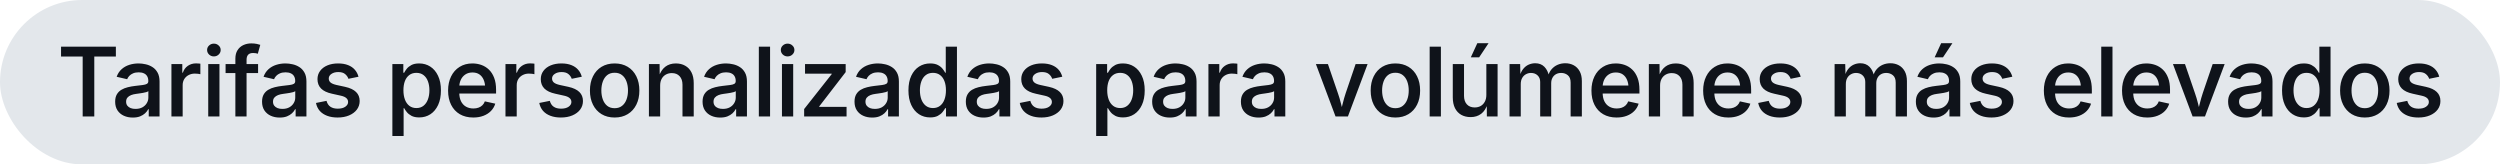 <svg width="365" height="24" viewBox="0 0 365 24" fill="none" xmlns="http://www.w3.org/2000/svg">
<rect width="365" height="24" rx="12" fill="#E3E7EB"/>
<path d="M8.912 8.257V6.814H16.917V8.257H13.766V17H12.07V8.257H8.912ZM19.39 17.164C18.903 17.164 18.465 17.075 18.078 16.898C17.691 16.72 17.383 16.46 17.155 16.118C16.927 15.772 16.813 15.348 16.813 14.847C16.813 14.414 16.895 14.058 17.059 13.78C17.223 13.498 17.444 13.274 17.722 13.11C18.005 12.942 18.319 12.816 18.666 12.734C19.017 12.648 19.374 12.584 19.739 12.543C20.19 12.493 20.555 12.45 20.833 12.413C21.111 12.377 21.316 12.32 21.448 12.242C21.585 12.16 21.653 12.03 21.653 11.852V11.818C21.653 11.55 21.598 11.322 21.489 11.135C21.384 10.948 21.227 10.807 21.017 10.711C20.812 10.611 20.557 10.56 20.252 10.56C19.937 10.56 19.666 10.608 19.438 10.704C19.21 10.8 19.023 10.925 18.878 11.08C18.736 11.23 18.632 11.392 18.563 11.565L17.032 11.21C17.196 10.754 17.438 10.385 17.757 10.102C18.076 9.815 18.449 9.604 18.878 9.467C19.306 9.33 19.759 9.262 20.238 9.262C20.571 9.262 20.915 9.303 21.27 9.385C21.626 9.462 21.956 9.599 22.261 9.795C22.567 9.986 22.815 10.255 23.007 10.602C23.198 10.943 23.294 11.379 23.294 11.907V17H21.715V15.947H21.639C21.535 16.157 21.382 16.355 21.181 16.542C20.985 16.724 20.739 16.875 20.443 16.993C20.147 17.107 19.796 17.164 19.39 17.164ZM19.78 15.899C20.172 15.899 20.507 15.824 20.785 15.674C21.063 15.519 21.277 15.316 21.427 15.065C21.582 14.815 21.66 14.544 21.66 14.252V13.309C21.601 13.359 21.498 13.407 21.352 13.452C21.211 13.493 21.047 13.53 20.86 13.562C20.678 13.593 20.5 13.621 20.327 13.644C20.154 13.666 20.008 13.687 19.889 13.705C19.616 13.737 19.368 13.796 19.144 13.883C18.921 13.969 18.743 14.09 18.611 14.245C18.479 14.396 18.413 14.596 18.413 14.847C18.413 15.079 18.472 15.273 18.59 15.428C18.709 15.583 18.871 15.701 19.076 15.783C19.281 15.861 19.516 15.899 19.78 15.899ZM25.029 17V9.357H26.615V10.608H26.697C26.838 10.18 27.082 9.847 27.428 9.61C27.774 9.373 28.169 9.255 28.611 9.255C28.711 9.255 28.823 9.259 28.946 9.269C29.069 9.273 29.171 9.282 29.253 9.296V10.834C29.19 10.811 29.078 10.791 28.918 10.773C28.759 10.754 28.599 10.745 28.44 10.745C28.103 10.745 27.8 10.818 27.531 10.964C27.262 11.105 27.05 11.303 26.895 11.559C26.745 11.809 26.669 12.101 26.669 12.434V17H25.029ZM30.401 17V9.357H32.041V17H30.401ZM31.221 8.236C30.952 8.236 30.72 8.145 30.524 7.963C30.332 7.776 30.236 7.555 30.236 7.3C30.236 7.04 30.332 6.821 30.524 6.644C30.72 6.461 30.952 6.37 31.221 6.37C31.499 6.37 31.734 6.461 31.925 6.644C32.121 6.821 32.219 7.04 32.219 7.3C32.219 7.555 32.121 7.776 31.925 7.963C31.734 8.145 31.499 8.236 31.221 8.236ZM37.68 9.357V10.663H32.935V9.357H37.68ZM34.364 17V8.558C34.364 8.065 34.469 7.655 34.679 7.327C34.893 6.994 35.175 6.746 35.526 6.582C35.882 6.418 36.269 6.336 36.688 6.336C36.994 6.336 37.26 6.361 37.488 6.411C37.721 6.461 37.892 6.507 38.001 6.548L37.639 7.847C37.566 7.819 37.474 7.794 37.365 7.771C37.256 7.749 37.124 7.737 36.969 7.737C36.622 7.737 36.374 7.824 36.224 7.997C36.073 8.166 35.998 8.407 35.998 8.722V17H34.364ZM40.837 17.164C40.349 17.164 39.911 17.075 39.524 16.898C39.137 16.72 38.829 16.46 38.601 16.118C38.373 15.772 38.259 15.348 38.259 14.847C38.259 14.414 38.341 14.058 38.505 13.78C38.669 13.498 38.891 13.274 39.169 13.11C39.451 12.942 39.766 12.816 40.112 12.734C40.463 12.648 40.821 12.584 41.185 12.543C41.636 12.493 42.001 12.45 42.279 12.413C42.557 12.377 42.762 12.32 42.894 12.242C43.031 12.16 43.099 12.03 43.099 11.852V11.818C43.099 11.55 43.044 11.322 42.935 11.135C42.83 10.948 42.673 10.807 42.464 10.711C42.258 10.611 42.003 10.56 41.698 10.56C41.383 10.56 41.112 10.608 40.884 10.704C40.657 10.8 40.47 10.925 40.324 11.08C40.183 11.23 40.078 11.392 40.009 11.565L38.478 11.21C38.642 10.754 38.884 10.385 39.203 10.102C39.522 9.815 39.895 9.604 40.324 9.467C40.752 9.33 41.206 9.262 41.684 9.262C42.017 9.262 42.361 9.303 42.716 9.385C43.072 9.462 43.402 9.599 43.708 9.795C44.013 9.986 44.261 10.255 44.453 10.602C44.644 10.943 44.74 11.379 44.74 11.907V17H43.161V15.947H43.086C42.981 16.157 42.828 16.355 42.627 16.542C42.432 16.724 42.185 16.875 41.889 16.993C41.593 17.107 41.242 17.164 40.837 17.164ZM41.226 15.899C41.618 15.899 41.953 15.824 42.231 15.674C42.509 15.519 42.723 15.316 42.874 15.065C43.029 14.815 43.106 14.544 43.106 14.252V13.309C43.047 13.359 42.944 13.407 42.798 13.452C42.657 13.493 42.493 13.53 42.306 13.562C42.124 13.593 41.946 13.621 41.773 13.644C41.6 13.666 41.454 13.687 41.336 13.705C41.062 13.737 40.814 13.796 40.59 13.883C40.367 13.969 40.189 14.09 40.057 14.245C39.925 14.396 39.859 14.596 39.859 14.847C39.859 15.079 39.918 15.273 40.037 15.428C40.155 15.583 40.317 15.701 40.522 15.783C40.727 15.861 40.962 15.899 41.226 15.899ZM49.291 17.157C48.722 17.157 48.216 17.075 47.774 16.911C47.332 16.747 46.969 16.508 46.687 16.193C46.409 15.874 46.224 15.487 46.133 15.031L47.671 14.724C47.776 15.111 47.965 15.398 48.239 15.585C48.517 15.772 48.874 15.865 49.312 15.865C49.777 15.865 50.144 15.772 50.412 15.585C50.686 15.394 50.823 15.163 50.823 14.895C50.823 14.662 50.736 14.471 50.563 14.32C50.39 14.165 50.125 14.049 49.77 13.972L48.478 13.685C47.762 13.53 47.229 13.277 46.878 12.926C46.527 12.57 46.352 12.115 46.352 11.559C46.352 11.098 46.48 10.697 46.735 10.355C46.99 10.009 47.343 9.74 47.794 9.549C48.25 9.357 48.774 9.262 49.367 9.262C49.932 9.262 50.417 9.344 50.823 9.508C51.228 9.667 51.556 9.893 51.807 10.185C52.058 10.472 52.235 10.811 52.34 11.203L50.87 11.504C50.779 11.235 50.617 11.005 50.385 10.813C50.153 10.617 49.82 10.52 49.387 10.52C48.99 10.52 48.66 10.608 48.396 10.786C48.132 10.959 47.999 11.185 47.999 11.463C47.999 11.7 48.086 11.894 48.259 12.044C48.437 12.194 48.726 12.315 49.127 12.406L50.392 12.68C51.107 12.839 51.638 13.09 51.985 13.432C52.336 13.773 52.511 14.211 52.511 14.744C52.511 15.218 52.374 15.637 52.101 16.002C51.828 16.362 51.449 16.645 50.966 16.85C50.483 17.055 49.925 17.157 49.291 17.157ZM57.287 19.857V9.357H58.886V10.615H59.01C59.096 10.442 59.221 10.251 59.386 10.041C59.554 9.831 59.782 9.649 60.069 9.494C60.361 9.339 60.739 9.262 61.204 9.262C61.805 9.262 62.343 9.414 62.817 9.72C63.296 10.025 63.674 10.472 63.952 11.06C64.234 11.643 64.376 12.354 64.376 13.192C64.376 14.026 64.239 14.737 63.966 15.325C63.692 15.913 63.316 16.364 62.838 16.679C62.359 16.989 61.815 17.144 61.204 17.144C60.753 17.144 60.381 17.068 60.09 16.918C59.798 16.763 59.568 16.581 59.399 16.371C59.231 16.162 59.101 15.97 59.01 15.797H58.928V19.857H57.287ZM60.794 15.776C61.213 15.776 61.562 15.662 61.84 15.435C62.122 15.207 62.334 14.899 62.475 14.512C62.621 14.12 62.694 13.678 62.694 13.185C62.694 12.698 62.623 12.263 62.482 11.88C62.341 11.492 62.129 11.19 61.846 10.971C61.564 10.747 61.213 10.636 60.794 10.636C60.384 10.636 60.037 10.743 59.755 10.957C59.472 11.167 59.258 11.463 59.112 11.846C58.971 12.224 58.9 12.671 58.9 13.185C58.9 13.696 58.973 14.147 59.119 14.539C59.265 14.926 59.479 15.229 59.761 15.448C60.044 15.667 60.388 15.776 60.794 15.776ZM69.098 17.157C68.337 17.157 67.681 16.995 67.129 16.672C66.582 16.348 66.161 15.893 65.865 15.305C65.569 14.717 65.42 14.024 65.42 13.227C65.42 12.443 65.566 11.755 65.858 11.162C66.15 10.565 66.562 10.1 67.095 9.768C67.628 9.43 68.255 9.262 68.975 9.262C69.426 9.262 69.859 9.335 70.274 9.48C70.689 9.626 71.058 9.854 71.381 10.164C71.705 10.474 71.96 10.873 72.147 11.36C72.334 11.848 72.427 12.431 72.427 13.11V13.657H66.254V12.488H71.6L70.835 12.857C70.835 12.406 70.764 12.01 70.623 11.668C70.481 11.326 70.274 11.06 70.001 10.868C69.727 10.677 69.388 10.581 68.982 10.581C68.572 10.581 68.223 10.679 67.936 10.875C67.649 11.066 67.43 11.324 67.28 11.648C67.129 11.971 67.054 12.324 67.054 12.707V13.507C67.054 14.013 67.138 14.439 67.307 14.785C67.48 15.132 67.722 15.394 68.032 15.571C68.346 15.749 68.709 15.838 69.119 15.838C69.388 15.838 69.631 15.799 69.85 15.722C70.073 15.644 70.265 15.528 70.424 15.373C70.584 15.218 70.705 15.027 70.787 14.799L72.311 15.134C72.188 15.539 71.978 15.895 71.682 16.2C71.39 16.501 71.026 16.736 70.588 16.904C70.151 17.073 69.654 17.157 69.098 17.157ZM73.8 17V9.357H75.386V10.608H75.468C75.609 10.18 75.853 9.847 76.199 9.61C76.546 9.373 76.94 9.255 77.382 9.255C77.482 9.255 77.594 9.259 77.717 9.269C77.84 9.273 77.943 9.282 78.025 9.296V10.834C77.961 10.811 77.849 10.791 77.69 10.773C77.53 10.754 77.371 10.745 77.211 10.745C76.874 10.745 76.571 10.818 76.302 10.964C76.033 11.105 75.821 11.303 75.666 11.559C75.516 11.809 75.441 12.101 75.441 12.434V17H73.8ZM81.892 17.157C81.323 17.157 80.817 17.075 80.375 16.911C79.933 16.747 79.571 16.508 79.288 16.193C79.01 15.874 78.825 15.487 78.734 15.031L80.272 14.724C80.377 15.111 80.566 15.398 80.84 15.585C81.118 15.772 81.475 15.865 81.913 15.865C82.378 15.865 82.745 15.772 83.014 15.585C83.287 15.394 83.424 15.163 83.424 14.895C83.424 14.662 83.337 14.471 83.164 14.32C82.991 14.165 82.727 14.049 82.371 13.972L81.079 13.685C80.364 13.53 79.83 13.277 79.479 12.926C79.129 12.57 78.953 12.115 78.953 11.559C78.953 11.098 79.081 10.697 79.336 10.355C79.591 10.009 79.944 9.74 80.395 9.549C80.851 9.357 81.375 9.262 81.968 9.262C82.533 9.262 83.018 9.344 83.424 9.508C83.829 9.667 84.157 9.893 84.408 10.185C84.659 10.472 84.837 10.811 84.941 11.203L83.472 11.504C83.38 11.235 83.219 11.005 82.986 10.813C82.754 10.617 82.421 10.52 81.988 10.52C81.592 10.52 81.261 10.608 80.997 10.786C80.733 10.959 80.6 11.185 80.6 11.463C80.6 11.7 80.687 11.894 80.86 12.044C81.038 12.194 81.327 12.315 81.728 12.406L82.993 12.68C83.709 12.839 84.24 13.09 84.586 13.432C84.937 13.773 85.112 14.211 85.112 14.744C85.112 15.218 84.975 15.637 84.702 16.002C84.429 16.362 84.05 16.645 83.567 16.85C83.084 17.055 82.526 17.157 81.892 17.157ZM89.739 17.157C89.005 17.157 88.367 16.993 87.825 16.665C87.287 16.337 86.87 15.877 86.574 15.284C86.278 14.692 86.129 14.004 86.129 13.22C86.129 12.427 86.278 11.734 86.574 11.142C86.87 10.545 87.287 10.082 87.825 9.754C88.367 9.426 89.005 9.262 89.739 9.262C90.468 9.262 91.104 9.426 91.646 9.754C92.189 10.082 92.608 10.545 92.904 11.142C93.2 11.734 93.348 12.427 93.348 13.22C93.348 14.004 93.2 14.692 92.904 15.284C92.608 15.877 92.189 16.337 91.646 16.665C91.104 16.993 90.468 17.157 89.739 17.157ZM89.739 15.797C90.176 15.797 90.539 15.681 90.826 15.448C91.118 15.216 91.334 14.904 91.475 14.512C91.617 14.12 91.687 13.687 91.687 13.213C91.687 12.739 91.617 12.306 91.475 11.914C91.334 11.518 91.118 11.203 90.826 10.971C90.539 10.738 90.176 10.622 89.739 10.622C89.297 10.622 88.932 10.738 88.645 10.971C88.363 11.203 88.151 11.515 88.009 11.907C87.868 12.299 87.797 12.734 87.797 13.213C87.797 13.687 87.868 14.12 88.009 14.512C88.151 14.904 88.363 15.216 88.645 15.448C88.932 15.681 89.297 15.797 89.739 15.797ZM96.382 12.495V17H94.742V9.357H96.3L96.321 11.237H96.17C96.389 10.567 96.708 10.071 97.127 9.747C97.547 9.424 98.061 9.262 98.672 9.262C99.196 9.262 99.652 9.373 100.039 9.597C100.431 9.815 100.737 10.139 100.955 10.567C101.174 10.996 101.284 11.52 101.284 12.14V17H99.643V12.372C99.643 11.843 99.504 11.429 99.226 11.128C98.948 10.823 98.567 10.67 98.084 10.67C97.761 10.67 97.469 10.743 97.209 10.889C96.954 11.03 96.751 11.237 96.601 11.511C96.455 11.78 96.382 12.108 96.382 12.495ZM105.151 17.164C104.664 17.164 104.226 17.075 103.839 16.898C103.452 16.72 103.144 16.46 102.916 16.118C102.688 15.772 102.574 15.348 102.574 14.847C102.574 14.414 102.656 14.058 102.82 13.78C102.984 13.498 103.205 13.274 103.483 13.11C103.766 12.942 104.08 12.816 104.427 12.734C104.778 12.648 105.135 12.584 105.5 12.543C105.951 12.493 106.316 12.45 106.594 12.413C106.872 12.377 107.077 12.32 107.209 12.242C107.346 12.16 107.414 12.03 107.414 11.852V11.818C107.414 11.55 107.359 11.322 107.25 11.135C107.145 10.948 106.988 10.807 106.778 10.711C106.573 10.611 106.318 10.56 106.013 10.56C105.698 10.56 105.427 10.608 105.199 10.704C104.971 10.8 104.785 10.925 104.639 11.08C104.497 11.23 104.393 11.392 104.324 11.565L102.793 11.21C102.957 10.754 103.199 10.385 103.518 10.102C103.837 9.815 104.21 9.604 104.639 9.467C105.067 9.33 105.521 9.262 105.999 9.262C106.332 9.262 106.676 9.303 107.031 9.385C107.387 9.462 107.717 9.599 108.023 9.795C108.328 9.986 108.576 10.255 108.768 10.602C108.959 10.943 109.055 11.379 109.055 11.907V17H107.476V15.947H107.4C107.296 16.157 107.143 16.355 106.942 16.542C106.746 16.724 106.5 16.875 106.204 16.993C105.908 17.107 105.557 17.164 105.151 17.164ZM105.541 15.899C105.933 15.899 106.268 15.824 106.546 15.674C106.824 15.519 107.038 15.316 107.189 15.065C107.344 14.815 107.421 14.544 107.421 14.252V13.309C107.362 13.359 107.259 13.407 107.113 13.452C106.972 13.493 106.808 13.53 106.621 13.562C106.439 13.593 106.261 13.621 106.088 13.644C105.915 13.666 105.769 13.687 105.65 13.705C105.377 13.737 105.129 13.796 104.905 13.883C104.682 13.969 104.504 14.09 104.372 14.245C104.24 14.396 104.174 14.596 104.174 14.847C104.174 15.079 104.233 15.273 104.352 15.428C104.47 15.583 104.632 15.701 104.837 15.783C105.042 15.861 105.277 15.899 105.541 15.899ZM112.43 6.814V17H110.79V6.814H112.43ZM114.166 17V9.357H115.806V17H114.166ZM114.986 8.236C114.717 8.236 114.485 8.145 114.289 7.963C114.097 7.776 114.001 7.555 114.001 7.3C114.001 7.04 114.097 6.821 114.289 6.644C114.485 6.461 114.717 6.37 114.986 6.37C115.264 6.37 115.499 6.461 115.69 6.644C115.886 6.821 115.984 7.04 115.984 7.3C115.984 7.555 115.886 7.776 115.69 7.963C115.499 8.145 115.264 8.236 114.986 8.236ZM117.405 17V15.92L121.431 10.82V10.759H117.534V9.357H123.468V10.526L119.606 15.537V15.599H123.598V17H117.405ZM127.336 17.164C126.848 17.164 126.411 17.075 126.023 16.898C125.636 16.72 125.328 16.46 125.101 16.118C124.873 15.772 124.759 15.348 124.759 14.847C124.759 14.414 124.841 14.058 125.005 13.78C125.169 13.498 125.39 13.274 125.668 13.11C125.95 12.942 126.265 12.816 126.611 12.734C126.962 12.648 127.32 12.584 127.685 12.543C128.136 12.493 128.5 12.45 128.778 12.413C129.056 12.377 129.261 12.32 129.394 12.242C129.53 12.16 129.599 12.03 129.599 11.852V11.818C129.599 11.55 129.544 11.322 129.435 11.135C129.33 10.948 129.172 10.807 128.963 10.711C128.758 10.611 128.503 10.56 128.197 10.56C127.883 10.56 127.612 10.608 127.384 10.704C127.156 10.8 126.969 10.925 126.823 11.08C126.682 11.23 126.577 11.392 126.509 11.565L124.978 11.21C125.142 10.754 125.383 10.385 125.702 10.102C126.021 9.815 126.395 9.604 126.823 9.467C127.252 9.33 127.705 9.262 128.184 9.262C128.516 9.262 128.86 9.303 129.216 9.385C129.571 9.462 129.902 9.599 130.207 9.795C130.512 9.986 130.761 10.255 130.952 10.602C131.144 10.943 131.239 11.379 131.239 11.907V17H129.66V15.947H129.585C129.48 16.157 129.327 16.355 129.127 16.542C128.931 16.724 128.685 16.875 128.389 16.993C128.092 17.107 127.741 17.164 127.336 17.164ZM127.726 15.899C128.117 15.899 128.452 15.824 128.73 15.674C129.008 15.519 129.223 15.316 129.373 15.065C129.528 14.815 129.605 14.544 129.605 14.252V13.309C129.546 13.359 129.444 13.407 129.298 13.452C129.157 13.493 128.992 13.53 128.806 13.562C128.623 13.593 128.446 13.621 128.272 13.644C128.099 13.666 127.953 13.687 127.835 13.705C127.561 13.737 127.313 13.796 127.09 13.883C126.866 13.969 126.689 14.09 126.557 14.245C126.424 14.396 126.358 14.596 126.358 14.847C126.358 15.079 126.418 15.273 126.536 15.428C126.655 15.583 126.816 15.701 127.021 15.783C127.227 15.861 127.461 15.899 127.726 15.899ZM135.804 17.144C135.194 17.144 134.649 16.989 134.171 16.679C133.692 16.364 133.316 15.913 133.043 15.325C132.769 14.737 132.632 14.026 132.632 13.192C132.632 12.354 132.771 11.643 133.049 11.06C133.327 10.472 133.706 10.025 134.184 9.72C134.663 9.414 135.201 9.262 135.798 9.262C136.262 9.262 136.641 9.339 136.932 9.494C137.224 9.649 137.452 9.831 137.616 10.041C137.785 10.251 137.912 10.442 137.999 10.615H138.081V6.814H139.715V17H138.115V15.797H137.999C137.908 15.97 137.775 16.162 137.602 16.371C137.434 16.581 137.203 16.763 136.912 16.918C136.625 17.068 136.256 17.144 135.804 17.144ZM136.208 15.776C136.618 15.776 136.964 15.667 137.247 15.448C137.529 15.229 137.744 14.926 137.889 14.539C138.035 14.147 138.108 13.696 138.108 13.185C138.108 12.671 138.035 12.224 137.889 11.846C137.744 11.463 137.529 11.167 137.247 10.957C136.964 10.743 136.618 10.636 136.208 10.636C135.788 10.636 135.438 10.747 135.155 10.971C134.872 11.19 134.66 11.492 134.519 11.88C134.378 12.263 134.307 12.698 134.307 13.185C134.307 13.678 134.378 14.12 134.519 14.512C134.665 14.899 134.879 15.207 135.162 15.435C135.449 15.662 135.798 15.776 136.208 15.776ZM143.589 17.164C143.102 17.164 142.664 17.075 142.277 16.898C141.889 16.72 141.582 16.46 141.354 16.118C141.126 15.772 141.012 15.348 141.012 14.847C141.012 14.414 141.094 14.058 141.258 13.78C141.422 13.498 141.643 13.274 141.921 13.11C142.204 12.942 142.518 12.816 142.865 12.734C143.216 12.648 143.573 12.584 143.938 12.543C144.389 12.493 144.754 12.45 145.032 12.413C145.31 12.377 145.515 12.32 145.647 12.242C145.784 12.16 145.852 12.03 145.852 11.852V11.818C145.852 11.55 145.797 11.322 145.688 11.135C145.583 10.948 145.426 10.807 145.216 10.711C145.011 10.611 144.756 10.56 144.451 10.56C144.136 10.56 143.865 10.608 143.637 10.704C143.409 10.8 143.222 10.925 143.077 11.08C142.935 11.23 142.83 11.392 142.762 11.565L141.231 11.21C141.395 10.754 141.636 10.385 141.955 10.102C142.274 9.815 142.648 9.604 143.077 9.467C143.505 9.33 143.958 9.262 144.437 9.262C144.77 9.262 145.114 9.303 145.469 9.385C145.825 9.462 146.155 9.599 146.46 9.795C146.766 9.986 147.014 10.255 147.205 10.602C147.397 10.943 147.493 11.379 147.493 11.907V17H145.913V15.947H145.838C145.733 16.157 145.581 16.355 145.38 16.542C145.184 16.724 144.938 16.875 144.642 16.993C144.346 17.107 143.995 17.164 143.589 17.164ZM143.979 15.899C144.371 15.899 144.706 15.824 144.984 15.674C145.262 15.519 145.476 15.316 145.626 15.065C145.781 14.815 145.859 14.544 145.859 14.252V13.309C145.8 13.359 145.697 13.407 145.551 13.452C145.41 13.493 145.246 13.53 145.059 13.562C144.877 13.593 144.699 13.621 144.526 13.644C144.353 13.666 144.207 13.687 144.088 13.705C143.815 13.737 143.566 13.796 143.343 13.883C143.12 13.969 142.942 14.09 142.81 14.245C142.678 14.396 142.612 14.596 142.612 14.847C142.612 15.079 142.671 15.273 142.789 15.428C142.908 15.583 143.07 15.701 143.275 15.783C143.48 15.861 143.715 15.899 143.979 15.899ZM152.044 17.157C151.474 17.157 150.969 17.075 150.526 16.911C150.084 16.747 149.722 16.508 149.44 16.193C149.162 15.874 148.977 15.487 148.886 15.031L150.424 14.724C150.529 15.111 150.718 15.398 150.991 15.585C151.269 15.772 151.627 15.865 152.065 15.865C152.529 15.865 152.896 15.772 153.165 15.585C153.439 15.394 153.575 15.163 153.575 14.895C153.575 14.662 153.489 14.471 153.316 14.32C153.142 14.165 152.878 14.049 152.523 13.972L151.231 13.685C150.515 13.53 149.982 13.277 149.631 12.926C149.28 12.57 149.105 12.115 149.105 11.559C149.105 11.098 149.232 10.697 149.487 10.355C149.743 10.009 150.096 9.74 150.547 9.549C151.003 9.357 151.527 9.262 152.119 9.262C152.684 9.262 153.17 9.344 153.575 9.508C153.981 9.667 154.309 9.893 154.56 10.185C154.81 10.472 154.988 10.811 155.093 11.203L153.623 11.504C153.532 11.235 153.37 11.005 153.138 10.813C152.905 10.617 152.573 10.52 152.14 10.52C151.743 10.52 151.413 10.608 151.149 10.786C150.884 10.959 150.752 11.185 150.752 11.463C150.752 11.7 150.839 11.894 151.012 12.044C151.19 12.194 151.479 12.315 151.88 12.406L153.145 12.68C153.86 12.839 154.391 13.09 154.737 13.432C155.088 13.773 155.264 14.211 155.264 14.744C155.264 15.218 155.127 15.637 154.854 16.002C154.58 16.362 154.202 16.645 153.719 16.85C153.236 17.055 152.678 17.157 152.044 17.157ZM160.04 19.857V9.357H161.639V10.615H161.762C161.849 10.442 161.974 10.251 162.138 10.041C162.307 9.831 162.535 9.649 162.822 9.494C163.114 9.339 163.492 9.262 163.957 9.262C164.558 9.262 165.096 9.414 165.57 9.72C166.048 10.025 166.427 10.472 166.705 11.06C166.987 11.643 167.128 12.354 167.128 13.192C167.128 14.026 166.992 14.737 166.718 15.325C166.445 15.913 166.069 16.364 165.59 16.679C165.112 16.989 164.567 17.144 163.957 17.144C163.505 17.144 163.134 17.068 162.842 16.918C162.551 16.763 162.321 16.581 162.152 16.371C161.983 16.162 161.853 15.97 161.762 15.797H161.68V19.857H160.04ZM163.546 15.776C163.966 15.776 164.314 15.662 164.592 15.435C164.875 15.207 165.087 14.899 165.228 14.512C165.374 14.12 165.447 13.678 165.447 13.185C165.447 12.698 165.376 12.263 165.235 11.88C165.094 11.492 164.882 11.19 164.599 10.971C164.317 10.747 163.966 10.636 163.546 10.636C163.136 10.636 162.79 10.743 162.507 10.957C162.225 11.167 162.011 11.463 161.865 11.846C161.724 12.224 161.653 12.671 161.653 13.185C161.653 13.696 161.726 14.147 161.872 14.539C162.017 14.926 162.232 15.229 162.514 15.448C162.797 15.667 163.141 15.776 163.546 15.776ZM170.791 17.164C170.304 17.164 169.866 17.075 169.479 16.898C169.091 16.72 168.784 16.46 168.556 16.118C168.328 15.772 168.214 15.348 168.214 14.847C168.214 14.414 168.296 14.058 168.46 13.78C168.624 13.498 168.845 13.274 169.123 13.11C169.406 12.942 169.72 12.816 170.067 12.734C170.418 12.648 170.775 12.584 171.14 12.543C171.591 12.493 171.956 12.45 172.234 12.413C172.512 12.377 172.717 12.32 172.849 12.242C172.986 12.16 173.054 12.03 173.054 11.852V11.818C173.054 11.55 172.999 11.322 172.89 11.135C172.785 10.948 172.628 10.807 172.418 10.711C172.213 10.611 171.958 10.56 171.653 10.56C171.338 10.56 171.067 10.608 170.839 10.704C170.611 10.8 170.424 10.925 170.279 11.08C170.137 11.23 170.033 11.392 169.964 11.565L168.433 11.21C168.597 10.754 168.838 10.385 169.158 10.102C169.477 9.815 169.85 9.604 170.279 9.467C170.707 9.33 171.16 9.262 171.639 9.262C171.972 9.262 172.316 9.303 172.671 9.385C173.027 9.462 173.357 9.599 173.662 9.795C173.968 9.986 174.216 10.255 174.408 10.602C174.599 10.943 174.695 11.379 174.695 11.907V17H173.116V15.947H173.04C172.935 16.157 172.783 16.355 172.582 16.542C172.386 16.724 172.14 16.875 171.844 16.993C171.548 17.107 171.197 17.164 170.791 17.164ZM171.181 15.899C171.573 15.899 171.908 15.824 172.186 15.674C172.464 15.519 172.678 15.316 172.828 15.065C172.983 14.815 173.061 14.544 173.061 14.252V13.309C173.002 13.359 172.899 13.407 172.753 13.452C172.612 13.493 172.448 13.53 172.261 13.562C172.079 13.593 171.901 13.621 171.728 13.644C171.555 13.666 171.409 13.687 171.29 13.705C171.017 13.737 170.769 13.796 170.545 13.883C170.322 13.969 170.144 14.09 170.012 14.245C169.88 14.396 169.814 14.596 169.814 14.847C169.814 15.079 169.873 15.273 169.991 15.428C170.11 15.583 170.272 15.701 170.477 15.783C170.682 15.861 170.917 15.899 171.181 15.899ZM176.43 17V9.357H178.016V10.608H178.098C178.239 10.18 178.483 9.847 178.829 9.61C179.175 9.373 179.57 9.255 180.012 9.255C180.112 9.255 180.224 9.259 180.347 9.269C180.47 9.273 180.572 9.282 180.654 9.296V10.834C180.59 10.811 180.479 10.791 180.319 10.773C180.16 10.754 180 10.745 179.841 10.745C179.504 10.745 179.201 10.818 178.932 10.964C178.663 11.105 178.451 11.303 178.296 11.559C178.146 11.809 178.07 12.101 178.07 12.434V17H176.43ZM183.75 17.164C183.262 17.164 182.825 17.075 182.437 16.898C182.05 16.72 181.742 16.46 181.514 16.118C181.287 15.772 181.173 15.348 181.173 14.847C181.173 14.414 181.255 14.058 181.419 13.78C181.583 13.498 181.804 13.274 182.082 13.11C182.364 12.942 182.679 12.816 183.025 12.734C183.376 12.648 183.734 12.584 184.098 12.543C184.55 12.493 184.914 12.45 185.192 12.413C185.47 12.377 185.675 12.32 185.807 12.242C185.944 12.16 186.012 12.03 186.012 11.852V11.818C186.012 11.55 185.958 11.322 185.848 11.135C185.744 10.948 185.586 10.807 185.377 10.711C185.172 10.611 184.916 10.56 184.611 10.56C184.297 10.56 184.025 10.608 183.798 10.704C183.57 10.8 183.383 10.925 183.237 11.08C183.096 11.23 182.991 11.392 182.923 11.565L181.391 11.21C181.555 10.754 181.797 10.385 182.116 10.102C182.435 9.815 182.809 9.604 183.237 9.467C183.665 9.33 184.119 9.262 184.597 9.262C184.93 9.262 185.274 9.303 185.63 9.385C185.985 9.462 186.315 9.599 186.621 9.795C186.926 9.986 187.175 10.255 187.366 10.602C187.557 10.943 187.653 11.379 187.653 11.907V17H186.074V15.947H185.999C185.894 16.157 185.741 16.355 185.541 16.542C185.345 16.724 185.099 16.875 184.802 16.993C184.506 17.107 184.155 17.164 183.75 17.164ZM184.139 15.899C184.531 15.899 184.866 15.824 185.144 15.674C185.422 15.519 185.636 15.316 185.787 15.065C185.942 14.815 186.019 14.544 186.019 14.252V13.309C185.96 13.359 185.857 13.407 185.712 13.452C185.57 13.493 185.406 13.53 185.219 13.562C185.037 13.593 184.859 13.621 184.686 13.644C184.513 13.666 184.367 13.687 184.249 13.705C183.975 13.737 183.727 13.796 183.504 13.883C183.28 13.969 183.103 14.09 182.97 14.245C182.838 14.396 182.772 14.596 182.772 14.847C182.772 15.079 182.831 15.273 182.95 15.428C183.068 15.583 183.23 15.701 183.435 15.783C183.64 15.861 183.875 15.899 184.139 15.899ZM194.986 17L192.121 9.357H193.878L195.334 13.609C195.503 14.088 195.646 14.571 195.765 15.059C195.883 15.546 196.006 16.034 196.134 16.521H195.683C195.81 16.034 195.933 15.549 196.052 15.065C196.17 14.578 196.309 14.092 196.469 13.609L197.918 9.357H199.668L196.797 17H194.986ZM203.727 17.157C202.994 17.157 202.356 16.993 201.813 16.665C201.276 16.337 200.859 15.877 200.562 15.284C200.266 14.692 200.118 14.004 200.118 13.22C200.118 12.427 200.266 11.734 200.562 11.142C200.859 10.545 201.276 10.082 201.813 9.754C202.356 9.426 202.994 9.262 203.727 9.262C204.457 9.262 205.092 9.426 205.635 9.754C206.177 10.082 206.596 10.545 206.892 11.142C207.189 11.734 207.337 12.427 207.337 13.22C207.337 14.004 207.189 14.692 206.892 15.284C206.596 15.877 206.177 16.337 205.635 16.665C205.092 16.993 204.457 17.157 203.727 17.157ZM203.727 15.797C204.165 15.797 204.527 15.681 204.814 15.448C205.106 15.216 205.322 14.904 205.464 14.512C205.605 14.12 205.676 13.687 205.676 13.213C205.676 12.739 205.605 12.306 205.464 11.914C205.322 11.518 205.106 11.203 204.814 10.971C204.527 10.738 204.165 10.622 203.727 10.622C203.285 10.622 202.921 10.738 202.634 10.971C202.351 11.203 202.139 11.515 201.998 11.907C201.857 12.299 201.786 12.734 201.786 13.213C201.786 13.687 201.857 14.12 201.998 14.512C202.139 14.904 202.351 15.216 202.634 15.448C202.921 15.681 203.285 15.797 203.727 15.797ZM210.371 6.814V17H208.73V6.814H210.371ZM214.717 17.096C214.198 17.096 213.74 16.986 213.343 16.768C212.951 16.544 212.646 16.218 212.427 15.79C212.213 15.357 212.106 14.833 212.106 14.218V9.357H213.746V13.985C213.746 14.514 213.885 14.931 214.163 15.236C214.441 15.537 214.822 15.688 215.305 15.688C215.633 15.688 215.925 15.617 216.18 15.476C216.435 15.33 216.636 15.12 216.782 14.847C216.932 14.573 217.007 14.245 217.007 13.862V9.357H218.648V17H217.082L217.069 15.12H217.212C216.993 15.799 216.672 16.298 216.248 16.617C215.825 16.936 215.314 17.096 214.717 17.096ZM214.738 8.373L215.688 6.309H217.328L215.954 8.373H214.738ZM220.39 17V9.357H221.941L221.989 11.162H221.873C221.982 10.72 222.151 10.358 222.379 10.075C222.607 9.788 222.873 9.576 223.179 9.439C223.489 9.303 223.81 9.234 224.143 9.234C224.694 9.234 225.141 9.408 225.482 9.754C225.824 10.096 226.059 10.588 226.187 11.23H225.988C226.089 10.793 226.264 10.426 226.515 10.13C226.765 9.834 227.064 9.61 227.41 9.46C227.761 9.31 228.135 9.234 228.531 9.234C228.987 9.234 229.397 9.332 229.762 9.528C230.126 9.724 230.416 10.016 230.63 10.403C230.844 10.791 230.951 11.271 230.951 11.846V17H229.311V12.058C229.311 11.565 229.174 11.208 228.9 10.984C228.632 10.761 228.31 10.649 227.937 10.649C227.636 10.649 227.376 10.713 227.157 10.841C226.939 10.968 226.77 11.146 226.651 11.374C226.533 11.597 226.474 11.857 226.474 12.153V17H224.867V11.969C224.867 11.568 224.742 11.249 224.491 11.012C224.241 10.77 223.917 10.649 223.521 10.649C223.256 10.649 223.01 10.713 222.782 10.841C222.554 10.964 222.372 11.146 222.235 11.388C222.099 11.629 222.03 11.928 222.03 12.283V17H220.39ZM236.029 17.157C235.268 17.157 234.612 16.995 234.06 16.672C233.513 16.348 233.092 15.893 232.796 15.305C232.499 14.717 232.351 14.024 232.351 13.227C232.351 12.443 232.497 11.755 232.789 11.162C233.081 10.565 233.493 10.1 234.026 9.768C234.559 9.43 235.186 9.262 235.906 9.262C236.357 9.262 236.79 9.335 237.205 9.48C237.62 9.626 237.989 9.854 238.312 10.164C238.636 10.474 238.891 10.873 239.078 11.36C239.265 11.848 239.358 12.431 239.358 13.11V13.657H233.185V12.488H238.531L237.765 12.857C237.765 12.406 237.695 12.01 237.553 11.668C237.412 11.326 237.205 11.06 236.931 10.868C236.658 10.677 236.318 10.581 235.913 10.581C235.503 10.581 235.154 10.679 234.867 10.875C234.58 11.066 234.361 11.324 234.211 11.648C234.06 11.971 233.985 12.324 233.985 12.707V13.507C233.985 14.013 234.069 14.439 234.238 14.785C234.411 15.132 234.653 15.394 234.963 15.571C235.277 15.749 235.639 15.838 236.05 15.838C236.318 15.838 236.562 15.799 236.781 15.722C237.004 15.644 237.196 15.528 237.355 15.373C237.515 15.218 237.636 15.027 237.718 14.799L239.242 15.134C239.119 15.539 238.909 15.895 238.613 16.2C238.321 16.501 237.957 16.736 237.519 16.904C237.082 17.073 236.585 17.157 236.029 17.157ZM242.372 12.495V17H240.731V9.357H242.29L242.31 11.237H242.16C242.378 10.567 242.697 10.071 243.117 9.747C243.536 9.424 244.051 9.262 244.662 9.262C245.186 9.262 245.641 9.373 246.029 9.597C246.421 9.815 246.726 10.139 246.945 10.567C247.164 10.996 247.273 11.52 247.273 12.14V17H245.632V12.372C245.632 11.843 245.493 11.429 245.215 11.128C244.937 10.823 244.557 10.67 244.074 10.67C243.75 10.67 243.458 10.743 243.199 10.889C242.944 11.03 242.741 11.237 242.59 11.511C242.444 11.78 242.372 12.108 242.372 12.495ZM252.337 17.157C251.576 17.157 250.92 16.995 250.368 16.672C249.821 16.348 249.4 15.893 249.104 15.305C248.807 14.717 248.659 14.024 248.659 13.227C248.659 12.443 248.805 11.755 249.097 11.162C249.389 10.565 249.801 10.1 250.334 9.768C250.867 9.43 251.494 9.262 252.214 9.262C252.665 9.262 253.098 9.335 253.513 9.48C253.928 9.626 254.297 9.854 254.62 10.164C254.944 10.474 255.199 10.873 255.386 11.36C255.573 11.848 255.666 12.431 255.666 13.11V13.657H249.493V12.488H254.839L254.073 12.857C254.073 12.406 254.003 12.01 253.862 11.668C253.72 11.326 253.513 11.06 253.239 10.868C252.966 10.677 252.627 10.581 252.221 10.581C251.811 10.581 251.462 10.679 251.175 10.875C250.888 11.066 250.669 11.324 250.519 11.648C250.368 11.971 250.293 12.324 250.293 12.707V13.507C250.293 14.013 250.377 14.439 250.546 14.785C250.719 15.132 250.961 15.394 251.271 15.571C251.585 15.749 251.947 15.838 252.358 15.838C252.627 15.838 252.87 15.799 253.089 15.722C253.312 15.644 253.504 15.528 253.663 15.373C253.823 15.218 253.944 15.027 254.026 14.799L255.55 15.134C255.427 15.539 255.217 15.895 254.921 16.2C254.629 16.501 254.265 16.736 253.827 16.904C253.39 17.073 252.893 17.157 252.337 17.157ZM259.855 17.157C259.286 17.157 258.78 17.075 258.338 16.911C257.896 16.747 257.533 16.508 257.251 16.193C256.973 15.874 256.788 15.487 256.697 15.031L258.235 14.724C258.34 15.111 258.529 15.398 258.803 15.585C259.081 15.772 259.438 15.865 259.876 15.865C260.341 15.865 260.708 15.772 260.976 15.585C261.25 15.394 261.387 15.163 261.387 14.895C261.387 14.662 261.3 14.471 261.127 14.32C260.954 14.165 260.689 14.049 260.334 13.972L259.042 13.685C258.326 13.53 257.793 13.277 257.442 12.926C257.091 12.57 256.916 12.115 256.916 11.559C256.916 11.098 257.044 10.697 257.299 10.355C257.554 10.009 257.907 9.74 258.358 9.549C258.814 9.357 259.338 9.262 259.931 9.262C260.496 9.262 260.981 9.344 261.387 9.508C261.792 9.667 262.12 9.893 262.371 10.185C262.622 10.472 262.799 10.811 262.904 11.203L261.434 11.504C261.343 11.235 261.182 11.005 260.949 10.813C260.717 10.617 260.384 10.52 259.951 10.52C259.555 10.52 259.224 10.608 258.96 10.786C258.696 10.959 258.563 11.185 258.563 11.463C258.563 11.7 258.65 11.894 258.823 12.044C259.001 12.194 259.29 12.315 259.691 12.406L260.956 12.68C261.671 12.839 262.202 13.09 262.549 13.432C262.9 13.773 263.075 14.211 263.075 14.744C263.075 15.218 262.938 15.637 262.665 16.002C262.392 16.362 262.013 16.645 261.53 16.85C261.047 17.055 260.489 17.157 259.855 17.157ZM267.851 17V9.357H269.403L269.451 11.162H269.334C269.444 10.72 269.612 10.358 269.84 10.075C270.068 9.788 270.335 9.576 270.64 9.439C270.95 9.303 271.271 9.234 271.604 9.234C272.155 9.234 272.602 9.408 272.944 9.754C273.286 10.096 273.52 10.588 273.648 11.23H273.45C273.55 10.793 273.725 10.426 273.976 10.13C274.227 9.834 274.525 9.61 274.871 9.46C275.222 9.31 275.596 9.234 275.993 9.234C276.448 9.234 276.858 9.332 277.223 9.528C277.588 9.724 277.877 10.016 278.091 10.403C278.305 10.791 278.412 11.271 278.412 11.846V17H276.772V12.058C276.772 11.565 276.635 11.208 276.362 10.984C276.093 10.761 275.772 10.649 275.398 10.649C275.097 10.649 274.837 10.713 274.619 10.841C274.4 10.968 274.231 11.146 274.113 11.374C273.994 11.597 273.935 11.857 273.935 12.153V17H272.328V11.969C272.328 11.568 272.203 11.249 271.953 11.012C271.702 10.77 271.378 10.649 270.982 10.649C270.717 10.649 270.471 10.713 270.244 10.841C270.016 10.964 269.833 11.146 269.697 11.388C269.56 11.629 269.492 11.928 269.492 12.283V17H267.851ZM282.294 17.164C281.806 17.164 281.369 17.075 280.982 16.898C280.594 16.72 280.287 16.46 280.059 16.118C279.831 15.772 279.717 15.348 279.717 14.847C279.717 14.414 279.799 14.058 279.963 13.78C280.127 13.498 280.348 13.274 280.626 13.11C280.909 12.942 281.223 12.816 281.569 12.734C281.92 12.648 282.278 12.584 282.643 12.543C283.094 12.493 283.458 12.45 283.736 12.413C284.014 12.377 284.219 12.32 284.352 12.242C284.488 12.16 284.557 12.03 284.557 11.852V11.818C284.557 11.55 284.502 11.322 284.393 11.135C284.288 10.948 284.131 10.807 283.921 10.711C283.716 10.611 283.461 10.56 283.155 10.56C282.841 10.56 282.57 10.608 282.342 10.704C282.114 10.8 281.927 10.925 281.781 11.08C281.64 11.23 281.535 11.392 281.467 11.565L279.936 11.21C280.1 10.754 280.341 10.385 280.66 10.102C280.979 9.815 281.353 9.604 281.781 9.467C282.21 9.33 282.663 9.262 283.142 9.262C283.474 9.262 283.818 9.303 284.174 9.385C284.529 9.462 284.86 9.599 285.165 9.795C285.47 9.986 285.719 10.255 285.91 10.602C286.102 10.943 286.197 11.379 286.197 11.907V17H284.618V15.947H284.543C284.438 16.157 284.286 16.355 284.085 16.542C283.889 16.724 283.643 16.875 283.347 16.993C283.051 17.107 282.7 17.164 282.294 17.164ZM282.684 15.899C283.076 15.899 283.411 15.824 283.689 15.674C283.967 15.519 284.181 15.316 284.331 15.065C284.486 14.815 284.564 14.544 284.564 14.252V13.309C284.504 13.359 284.402 13.407 284.256 13.452C284.115 13.493 283.951 13.53 283.764 13.562C283.581 13.593 283.404 13.621 283.231 13.644C283.057 13.666 282.912 13.687 282.793 13.705C282.52 13.737 282.271 13.796 282.048 13.883C281.825 13.969 281.647 14.09 281.515 14.245C281.383 14.396 281.316 14.596 281.316 14.847C281.316 15.079 281.376 15.273 281.494 15.428C281.613 15.583 281.775 15.701 281.98 15.783C282.185 15.861 282.419 15.899 282.684 15.899ZM282.458 8.373L283.408 6.309H285.049L283.675 8.373H282.458ZM290.749 17.157C290.179 17.157 289.673 17.075 289.231 16.911C288.789 16.747 288.427 16.508 288.144 16.193C287.866 15.874 287.682 15.487 287.591 15.031L289.129 14.724C289.234 15.111 289.423 15.398 289.696 15.585C289.974 15.772 290.332 15.865 290.769 15.865C291.234 15.865 291.601 15.772 291.87 15.585C292.143 15.394 292.28 15.163 292.28 14.895C292.28 14.662 292.194 14.471 292.02 14.32C291.847 14.165 291.583 14.049 291.227 13.972L289.935 13.685C289.22 13.53 288.687 13.277 288.336 12.926C287.985 12.57 287.809 12.115 287.809 11.559C287.809 11.098 287.937 10.697 288.192 10.355C288.447 10.009 288.801 9.74 289.252 9.549C289.707 9.357 290.232 9.262 290.824 9.262C291.389 9.262 291.874 9.344 292.28 9.508C292.686 9.667 293.014 9.893 293.264 10.185C293.515 10.472 293.693 10.811 293.798 11.203L292.328 11.504C292.237 11.235 292.075 11.005 291.843 10.813C291.61 10.617 291.277 10.52 290.845 10.52C290.448 10.52 290.118 10.608 289.853 10.786C289.589 10.959 289.457 11.185 289.457 11.463C289.457 11.7 289.543 11.894 289.717 12.044C289.894 12.194 290.184 12.315 290.585 12.406L291.849 12.68C292.565 12.839 293.096 13.09 293.442 13.432C293.793 13.773 293.969 14.211 293.969 14.744C293.969 15.218 293.832 15.637 293.558 16.002C293.285 16.362 292.907 16.645 292.424 16.85C291.941 17.055 291.382 17.157 290.749 17.157ZM302.08 17.157C301.319 17.157 300.663 16.995 300.112 16.672C299.565 16.348 299.143 15.893 298.847 15.305C298.551 14.717 298.403 14.024 298.403 13.227C298.403 12.443 298.548 11.755 298.84 11.162C299.132 10.565 299.544 10.1 300.077 9.768C300.611 9.43 301.237 9.262 301.957 9.262C302.408 9.262 302.841 9.335 303.256 9.48C303.671 9.626 304.04 9.854 304.364 10.164C304.687 10.474 304.942 10.873 305.129 11.36C305.316 11.848 305.409 12.431 305.409 13.11V13.657H299.237V12.488H304.582L303.817 12.857C303.817 12.406 303.746 12.01 303.605 11.668C303.463 11.326 303.256 11.06 302.983 10.868C302.709 10.677 302.37 10.581 301.964 10.581C301.554 10.581 301.205 10.679 300.918 10.875C300.631 11.066 300.412 11.324 300.262 11.648C300.112 11.971 300.036 12.324 300.036 12.707V13.507C300.036 14.013 300.121 14.439 300.289 14.785C300.462 15.132 300.704 15.394 301.014 15.571C301.328 15.749 301.691 15.838 302.101 15.838C302.37 15.838 302.614 15.799 302.832 15.722C303.056 15.644 303.247 15.528 303.406 15.373C303.566 15.218 303.687 15.027 303.769 14.799L305.293 15.134C305.17 15.539 304.961 15.895 304.664 16.2C304.373 16.501 304.008 16.736 303.571 16.904C303.133 17.073 302.636 17.157 302.08 17.157ZM308.423 6.814V17H306.782V6.814H308.423ZM313.494 17.157C312.733 17.157 312.077 16.995 311.525 16.672C310.978 16.348 310.557 15.893 310.26 15.305C309.964 14.717 309.816 14.024 309.816 13.227C309.816 12.443 309.962 11.755 310.254 11.162C310.545 10.565 310.958 10.1 311.491 9.768C312.024 9.43 312.651 9.262 313.371 9.262C313.822 9.262 314.255 9.335 314.67 9.48C315.084 9.626 315.453 9.854 315.777 10.164C316.101 10.474 316.356 10.873 316.543 11.36C316.73 11.848 316.823 12.431 316.823 13.11V13.657H310.65V12.488H315.996L315.23 12.857C315.23 12.406 315.16 12.01 315.018 11.668C314.877 11.326 314.67 11.06 314.396 10.868C314.123 10.677 313.783 10.581 313.378 10.581C312.967 10.581 312.619 10.679 312.332 10.875C312.045 11.066 311.826 11.324 311.675 11.648C311.525 11.971 311.45 12.324 311.45 12.707V13.507C311.45 14.013 311.534 14.439 311.703 14.785C311.876 15.132 312.118 15.394 312.427 15.571C312.742 15.749 313.104 15.838 313.514 15.838C313.783 15.838 314.027 15.799 314.246 15.722C314.469 15.644 314.661 15.528 314.82 15.373C314.98 15.218 315.1 15.027 315.182 14.799L316.707 15.134C316.584 15.539 316.374 15.895 316.078 16.2C315.786 16.501 315.422 16.736 314.984 16.904C314.547 17.073 314.05 17.157 313.494 17.157ZM320.117 17L317.252 9.357H319.009L320.465 13.609C320.634 14.088 320.777 14.571 320.896 15.059C321.014 15.546 321.137 16.034 321.265 16.521H320.814C320.941 16.034 321.065 15.549 321.183 15.065C321.302 14.578 321.441 14.092 321.6 13.609L323.049 9.357H324.799L321.928 17H320.117ZM327.881 17.164C327.393 17.164 326.956 17.075 326.568 16.898C326.181 16.72 325.873 16.46 325.646 16.118C325.418 15.772 325.304 15.348 325.304 14.847C325.304 14.414 325.386 14.058 325.55 13.78C325.714 13.498 325.935 13.274 326.213 13.11C326.496 12.942 326.81 12.816 327.156 12.734C327.507 12.648 327.865 12.584 328.23 12.543C328.681 12.493 329.045 12.45 329.323 12.413C329.601 12.377 329.806 12.32 329.939 12.242C330.075 12.16 330.144 12.03 330.144 11.852V11.818C330.144 11.55 330.089 11.322 329.98 11.135C329.875 10.948 329.718 10.807 329.508 10.711C329.303 10.611 329.048 10.56 328.742 10.56C328.428 10.56 328.157 10.608 327.929 10.704C327.701 10.8 327.514 10.925 327.368 11.08C327.227 11.23 327.122 11.392 327.054 11.565L325.523 11.21C325.687 10.754 325.928 10.385 326.247 10.102C326.566 9.815 326.94 9.604 327.368 9.467C327.797 9.33 328.25 9.262 328.729 9.262C329.061 9.262 329.405 9.303 329.761 9.385C330.116 9.462 330.447 9.599 330.752 9.795C331.057 9.986 331.306 10.255 331.497 10.602C331.689 10.943 331.784 11.379 331.784 11.907V17H330.205V15.947H330.13C330.025 16.157 329.873 16.355 329.672 16.542C329.476 16.724 329.23 16.875 328.934 16.993C328.637 17.107 328.287 17.164 327.881 17.164ZM328.271 15.899C328.663 15.899 328.998 15.824 329.276 15.674C329.554 15.519 329.768 15.316 329.918 15.065C330.073 14.815 330.151 14.544 330.151 14.252V13.309C330.091 13.359 329.989 13.407 329.843 13.452C329.702 13.493 329.538 13.53 329.351 13.562C329.168 13.593 328.991 13.621 328.818 13.644C328.644 13.666 328.498 13.687 328.38 13.705C328.107 13.737 327.858 13.796 327.635 13.883C327.412 13.969 327.234 14.09 327.102 14.245C326.97 14.396 326.903 14.596 326.903 14.847C326.903 15.079 326.963 15.273 327.081 15.428C327.2 15.583 327.361 15.701 327.567 15.783C327.772 15.861 328.006 15.899 328.271 15.899ZM336.349 17.144C335.739 17.144 335.194 16.989 334.716 16.679C334.237 16.364 333.861 15.913 333.588 15.325C333.314 14.737 333.178 14.026 333.178 13.192C333.178 12.354 333.317 11.643 333.595 11.06C333.873 10.472 334.251 10.025 334.729 9.72C335.208 9.414 335.746 9.262 336.343 9.262C336.807 9.262 337.186 9.339 337.477 9.494C337.769 9.649 337.997 9.831 338.161 10.041C338.33 10.251 338.457 10.442 338.544 10.615H338.626V6.814H340.26V17H338.66V15.797H338.544C338.453 15.97 338.32 16.162 338.147 16.371C337.979 16.581 337.749 16.763 337.457 16.918C337.17 17.068 336.801 17.144 336.349 17.144ZM336.753 15.776C337.163 15.776 337.509 15.667 337.792 15.448C338.074 15.229 338.289 14.926 338.434 14.539C338.58 14.147 338.653 13.696 338.653 13.185C338.653 12.671 338.58 12.224 338.434 11.846C338.289 11.463 338.074 11.167 337.792 10.957C337.509 10.743 337.163 10.636 336.753 10.636C336.334 10.636 335.983 10.747 335.7 10.971C335.417 11.19 335.206 11.492 335.064 11.88C334.923 12.263 334.852 12.698 334.852 13.185C334.852 13.678 334.923 14.12 335.064 14.512C335.21 14.899 335.424 15.207 335.707 15.435C335.994 15.662 336.343 15.776 336.753 15.776ZM345.262 17.157C344.529 17.157 343.891 16.993 343.348 16.665C342.81 16.337 342.393 15.877 342.097 15.284C341.801 14.692 341.653 14.004 341.653 13.22C341.653 12.427 341.801 11.734 342.097 11.142C342.393 10.545 342.81 10.082 343.348 9.754C343.891 9.426 344.529 9.262 345.262 9.262C345.991 9.262 346.627 9.426 347.169 9.754C347.712 10.082 348.131 10.545 348.427 11.142C348.724 11.734 348.872 12.427 348.872 13.22C348.872 14.004 348.724 14.692 348.427 15.284C348.131 15.877 347.712 16.337 347.169 16.665C346.627 16.993 345.991 17.157 345.262 17.157ZM345.262 15.797C345.7 15.797 346.062 15.681 346.349 15.448C346.641 15.216 346.857 14.904 346.999 14.512C347.14 14.12 347.211 13.687 347.211 13.213C347.211 12.739 347.14 12.306 346.999 11.914C346.857 11.518 346.641 11.203 346.349 10.971C346.062 10.738 345.7 10.622 345.262 10.622C344.82 10.622 344.456 10.738 344.169 10.971C343.886 11.203 343.674 11.515 343.533 11.907C343.391 12.299 343.321 12.734 343.321 13.213C343.321 13.687 343.391 14.12 343.533 14.512C343.674 14.904 343.886 15.216 344.169 15.448C344.456 15.681 344.82 15.797 345.262 15.797ZM353.081 17.157C352.512 17.157 352.006 17.075 351.564 16.911C351.122 16.747 350.759 16.508 350.477 16.193C350.199 15.874 350.014 15.487 349.923 15.031L351.461 14.724C351.566 15.111 351.755 15.398 352.029 15.585C352.307 15.772 352.664 15.865 353.102 15.865C353.567 15.865 353.934 15.772 354.202 15.585C354.476 15.394 354.613 15.163 354.613 14.895C354.613 14.662 354.526 14.471 354.353 14.32C354.18 14.165 353.915 14.049 353.56 13.972L352.268 13.685C351.552 13.53 351.019 13.277 350.668 12.926C350.317 12.57 350.142 12.115 350.142 11.559C350.142 11.098 350.269 10.697 350.525 10.355C350.78 10.009 351.133 9.74 351.584 9.549C352.04 9.357 352.564 9.262 353.157 9.262C353.722 9.262 354.207 9.344 354.613 9.508C355.018 9.667 355.346 9.893 355.597 10.185C355.848 10.472 356.025 10.811 356.13 11.203L354.66 11.504C354.569 11.235 354.408 11.005 354.175 10.813C353.943 10.617 353.61 10.52 353.177 10.52C352.781 10.52 352.45 10.608 352.186 10.786C351.921 10.959 351.789 11.185 351.789 11.463C351.789 11.7 351.876 11.894 352.049 12.044C352.227 12.194 352.516 12.315 352.917 12.406L354.182 12.68C354.897 12.839 355.428 13.09 355.775 13.432C356.126 13.773 356.301 14.211 356.301 14.744C356.301 15.218 356.164 15.637 355.891 16.002C355.617 16.362 355.239 16.645 354.756 16.85C354.273 17.055 353.715 17.157 353.081 17.157Z" fill="#0F131A"/>
</svg>
